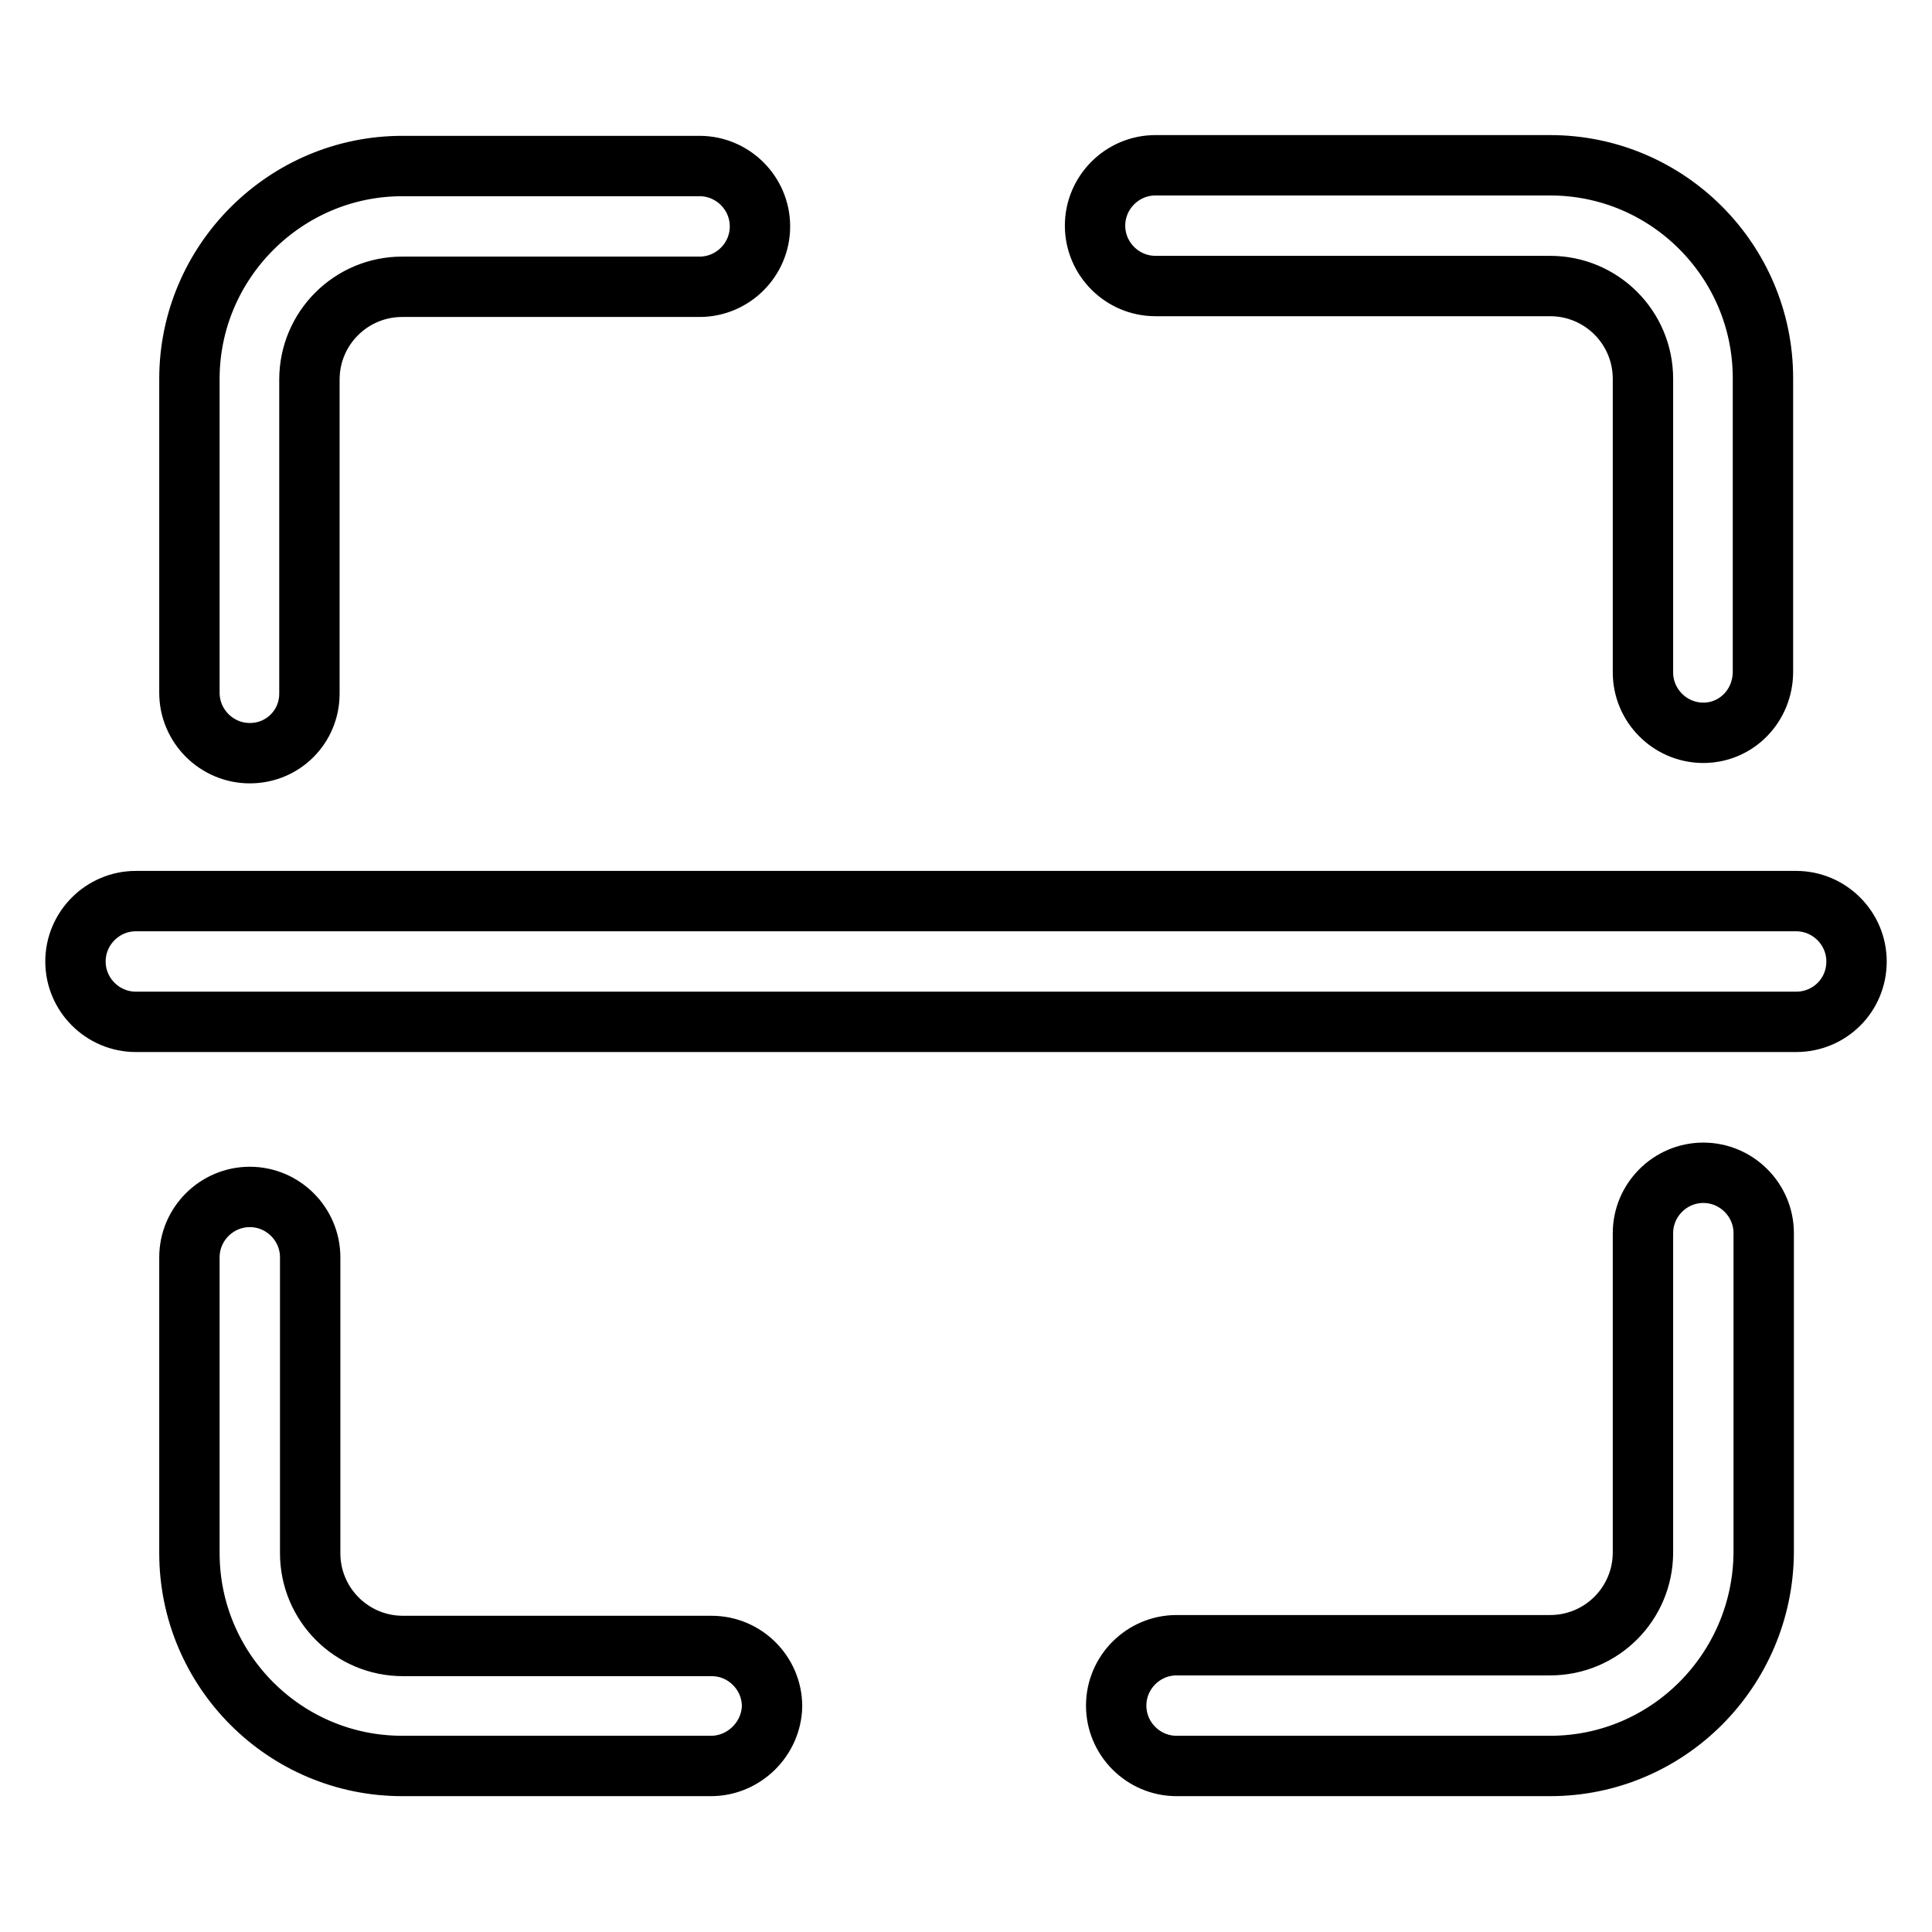 <?xml version="1.0" encoding="utf-8"?>
<!-- Svg Vector Icons : http://www.onlinewebfonts.com/icon -->
<!DOCTYPE svg PUBLIC "-//W3C//DTD SVG 1.1//EN" "http://www.w3.org/Graphics/SVG/1.1/DTD/svg11.dtd">
<svg version="1.1" xmlns="http://www.w3.org/2000/svg" xmlns:xlink="http://www.w3.org/1999/xlink" x="0px" y="0px" viewBox="0 0 256 256" enable-background="new 0 0 256 256" xml:space="preserve">
<g> <path stroke-width="8" fill-opacity="0" stroke="#000000"  d="M33.1,99.8c-4.4,0-8-3.6-8-8V50.2C25.1,34.7,37.8,22,53.3,22h39.4c4.4,0,8,3.6,8,8c0,4.4-3.6,8-8,8H53.3 c-6.8,0-12.3,5.5-12.3,12.3v41.6C41,96.3,37.5,99.8,33.1,99.8z M94.2,234H53.3c-15.6,0-28.2-12.7-28.2-28.2v-39.2c0-4.4,3.6-8,8-8 c4.4,0,8,3.6,8,8v39.2c0,6.8,5.5,12.3,12.3,12.3h40.9c4.4,0,8,3.6,8,8C102.2,230.4,98.6,234,94.2,234z M205.4,234h-49.5 c-4.4,0-8-3.6-8-8c0-4.4,3.6-8,8-8h49.5c6.8,0,12.3-5.5,12.3-12.3v-42.3c0-4.4,3.6-8,8-8s8,3.6,8,8v42.3 C233.6,221.3,221,234,205.4,234z M225.7,97.1c-4.4,0-8-3.6-8-8V50.2c0-6.8-5.5-12.3-12.3-12.3h-52.3c-4.4,0-8-3.6-8-8 c0-4.4,3.6-8,8-8h52.3c15.6,0,28.2,12.7,28.2,28.2v38.9C233.6,93.5,230.1,97.1,225.7,97.1z M238,135.4H18c-4.4,0-8-3.6-8-8 c0-4.4,3.6-8,8-8H238c4.4,0,8,3.6,8,8C246,131.9,242.4,135.4,238,135.4z"/></g>
</svg>